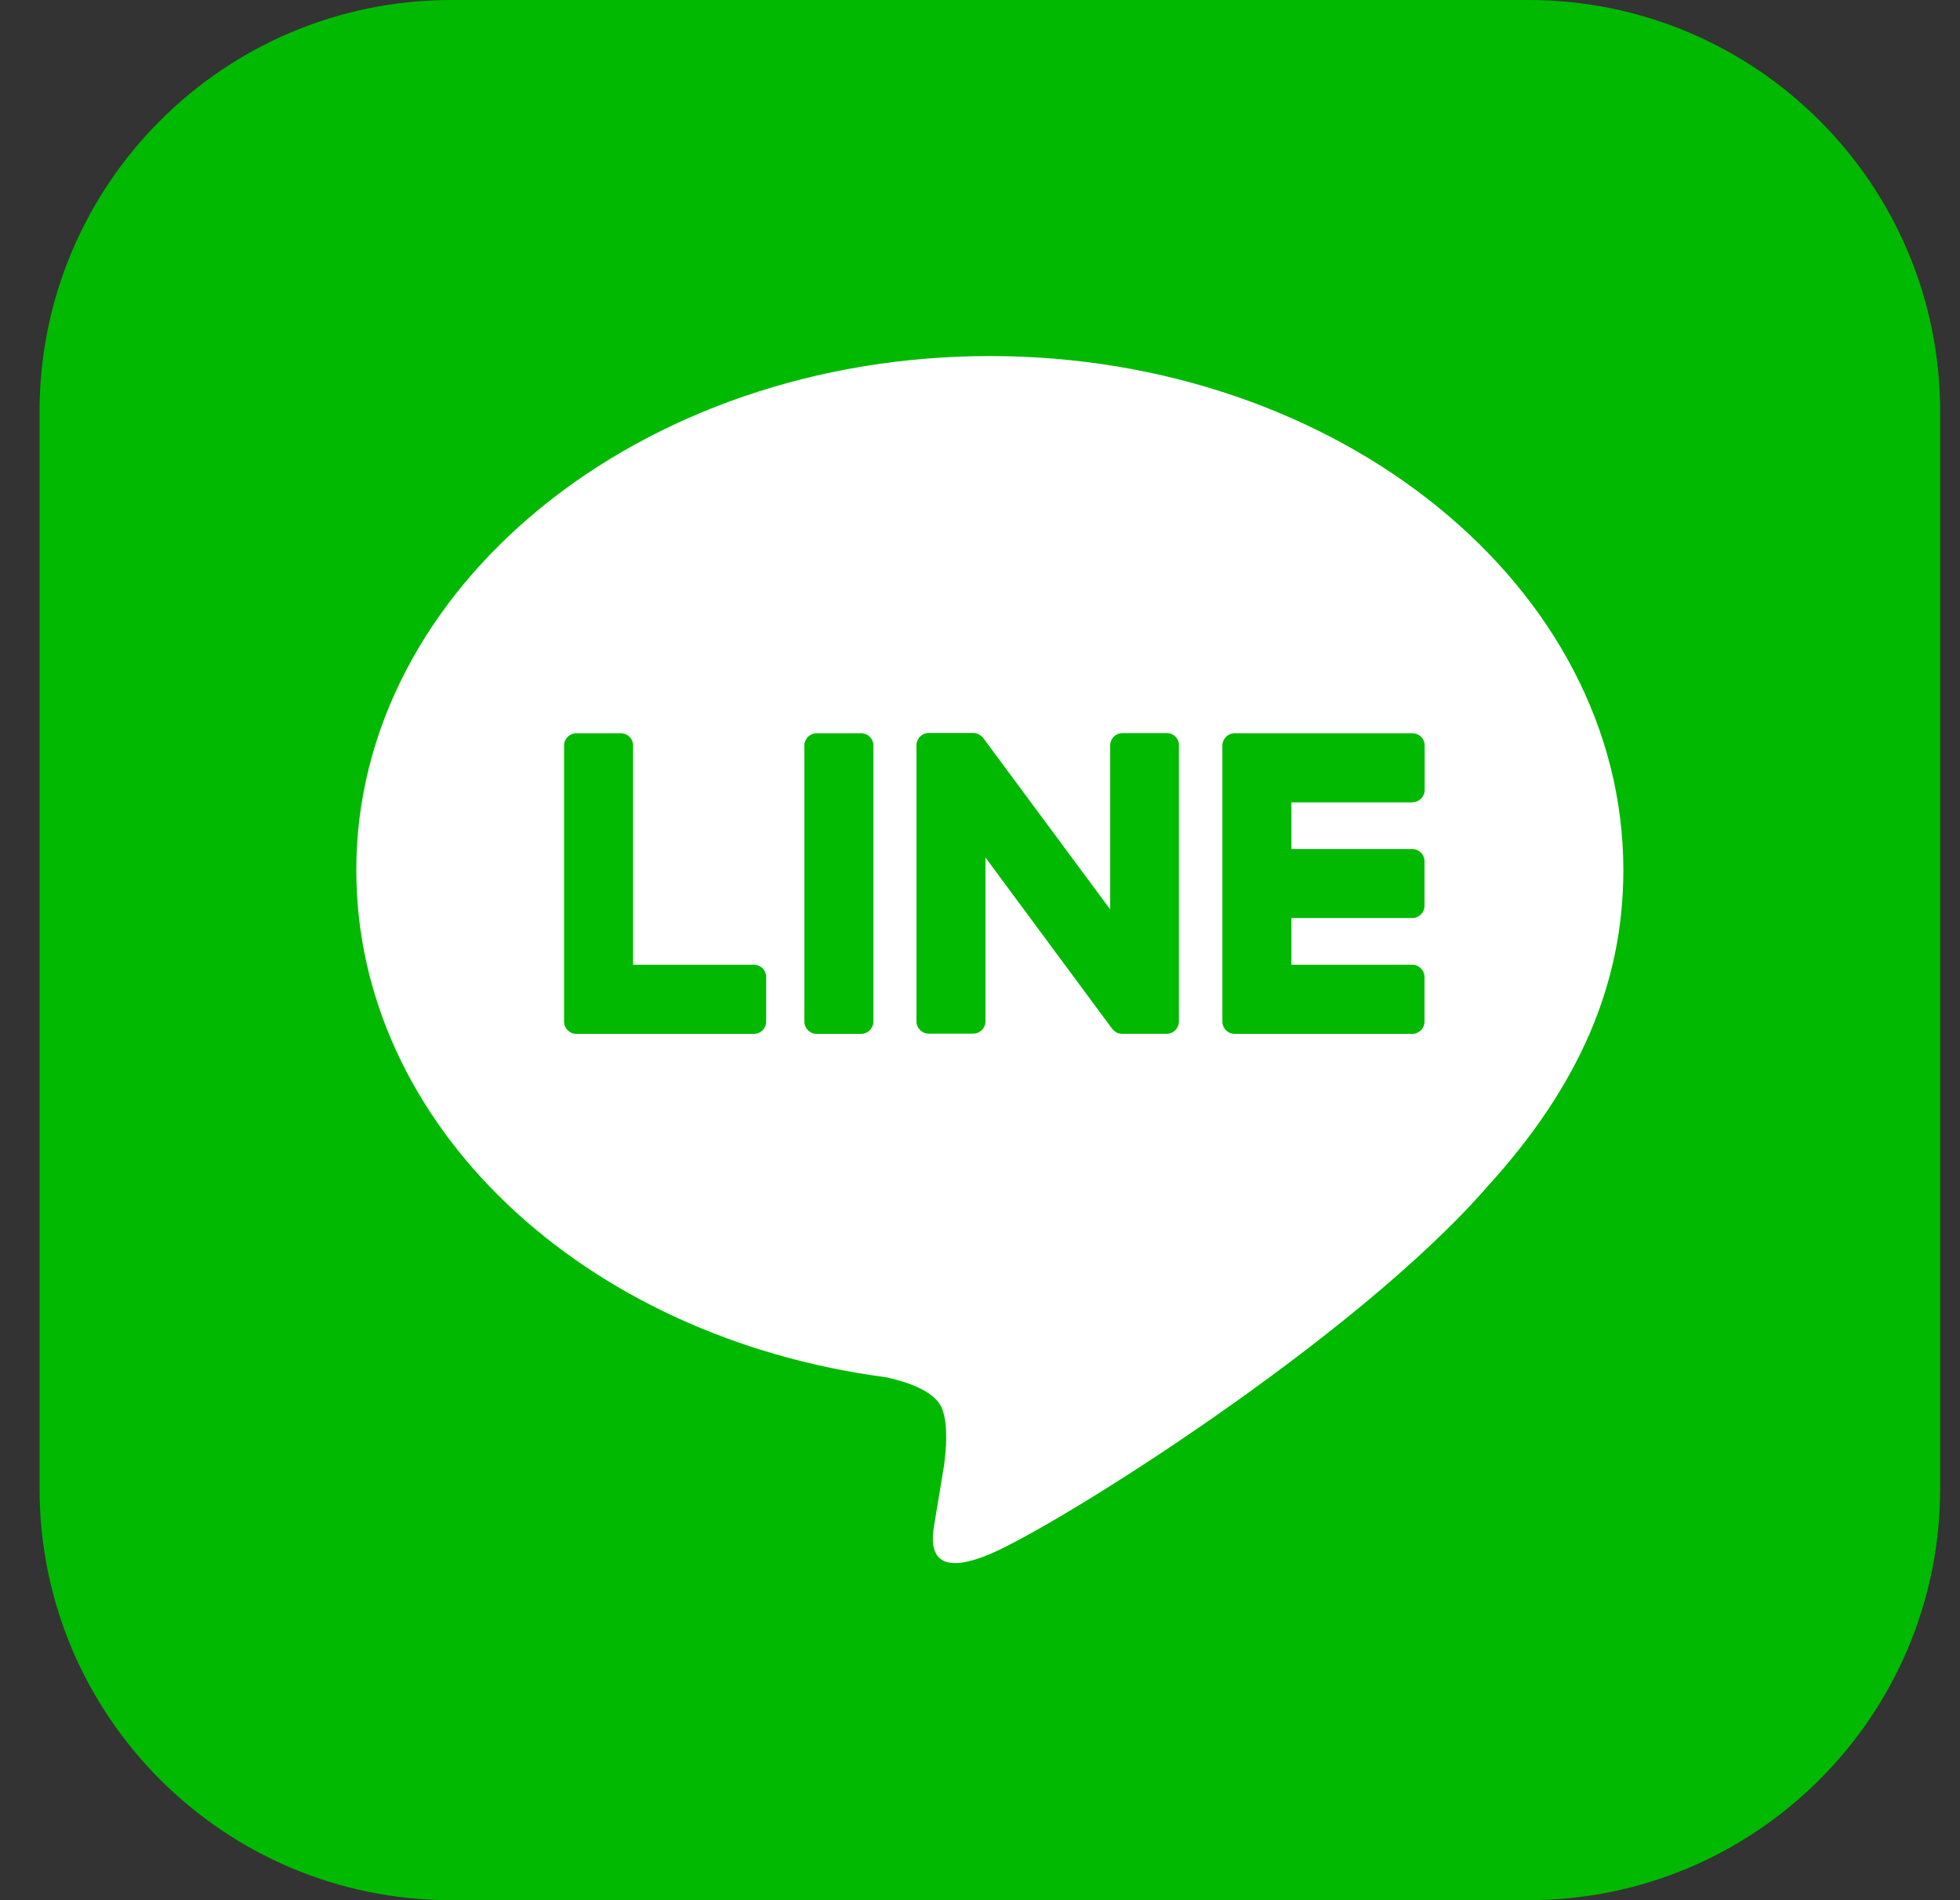 <svg width="33" height="32" viewBox="0 0 33 32" fill="none" xmlns="http://www.w3.org/2000/svg">
<rect x="0" y="0" width="33" height="32" fill="#333333" stroke="none"/>
<ellipse cx="16.666" cy="16.001" rx="15.333" ry="15.333" fill="white"/>
<g clip-path="url(#clip0)">
<path d="M25.733 32H7.599C3.77 32 0.666 28.896 0.666 25.067V6.933C0.666 3.104 3.77 0 7.599 0H25.733C29.562 0 32.666 3.104 32.666 6.933V25.067C32.666 28.896 29.562 32 25.733 32Z" fill="#00B900"/>
<path d="M27.332 14.653C27.332 9.88 22.547 5.996 16.666 5.996C10.784 5.996 5.999 9.88 5.999 14.653C5.999 18.933 9.793 22.517 14.92 23.194C15.267 23.269 15.74 23.423 15.86 23.718C15.967 23.987 15.931 24.41 15.894 24.683C15.894 24.683 15.77 25.435 15.743 25.596C15.696 25.865 15.528 26.651 16.666 26.172C17.803 25.694 22.808 22.554 25.047 19.978C26.59 18.284 27.332 16.565 27.332 14.653Z" fill="white"/>
<path d="M14.498 12.348H13.751C13.636 12.348 13.543 12.44 13.543 12.555V17.204C13.543 17.318 13.636 17.411 13.751 17.411H14.498C14.612 17.411 14.705 17.318 14.705 17.204V12.555C14.705 12.44 14.612 12.348 14.498 12.348Z" fill="#00B900"/>
<path d="M19.646 12.346H18.899C18.784 12.346 18.692 12.439 18.692 12.554V15.315L16.562 12.439C16.558 12.432 16.553 12.424 16.545 12.417C16.545 12.417 16.545 12.417 16.543 12.415C16.538 12.41 16.536 12.405 16.531 12.402C16.528 12.402 16.528 12.4 16.526 12.4C16.523 12.398 16.519 12.393 16.514 12.39C16.511 12.388 16.511 12.388 16.509 12.385C16.506 12.383 16.502 12.38 16.499 12.378C16.497 12.376 16.494 12.376 16.492 12.373C16.487 12.371 16.484 12.368 16.48 12.366C16.477 12.366 16.475 12.363 16.472 12.363C16.467 12.361 16.465 12.361 16.46 12.358C16.457 12.358 16.455 12.356 16.453 12.356C16.448 12.354 16.445 12.354 16.44 12.351C16.438 12.351 16.436 12.351 16.433 12.349C16.428 12.349 16.426 12.346 16.421 12.346C16.419 12.346 16.416 12.346 16.411 12.346C16.409 12.346 16.404 12.346 16.401 12.344C16.399 12.344 16.394 12.344 16.392 12.344C16.389 12.344 16.387 12.344 16.384 12.344H15.637C15.523 12.344 15.43 12.437 15.43 12.551V17.2C15.43 17.314 15.523 17.407 15.637 17.407H16.384C16.499 17.407 16.592 17.314 16.592 17.2V14.441L18.723 17.322C18.738 17.341 18.755 17.358 18.777 17.373C18.777 17.373 18.779 17.373 18.779 17.376C18.784 17.378 18.787 17.38 18.792 17.383C18.794 17.383 18.796 17.385 18.796 17.385C18.799 17.388 18.804 17.388 18.806 17.39C18.809 17.393 18.814 17.393 18.816 17.395C18.818 17.395 18.821 17.398 18.823 17.398C18.828 17.4 18.833 17.4 18.838 17.402H18.84C18.858 17.407 18.875 17.41 18.894 17.41H19.641C19.756 17.41 19.849 17.317 19.849 17.202V12.554C19.854 12.439 19.761 12.346 19.646 12.346Z" fill="#00B900"/>
<path d="M12.693 16.247H10.659V12.555C10.659 12.44 10.566 12.348 10.452 12.348H9.705C9.59 12.348 9.497 12.44 9.497 12.555V17.204C9.497 17.26 9.519 17.311 9.556 17.348L9.558 17.35L9.561 17.353C9.597 17.389 9.648 17.411 9.705 17.411H12.693C12.808 17.411 12.9 17.318 12.9 17.204V16.454C12.9 16.339 12.808 16.247 12.693 16.247Z" fill="#00B900"/>
<path d="M23.779 13.51C23.894 13.51 23.987 13.417 23.987 13.302V12.555C23.987 12.44 23.894 12.348 23.779 12.348H20.789C20.732 12.348 20.681 12.37 20.645 12.406L20.642 12.409C20.642 12.411 20.64 12.411 20.64 12.414C20.603 12.45 20.581 12.502 20.581 12.558V17.204C20.581 17.26 20.603 17.311 20.64 17.348L20.642 17.35L20.645 17.353C20.681 17.389 20.732 17.411 20.789 17.411H23.777C23.892 17.411 23.984 17.318 23.984 17.204V16.454C23.984 16.339 23.892 16.247 23.777 16.247H21.743V15.46H23.777C23.892 15.46 23.984 15.368 23.984 15.253V14.506C23.984 14.391 23.892 14.298 23.777 14.298H21.743V13.512H23.779V13.51Z" fill="#00B900"/>
</g>
<defs>
<clipPath id="clip0">
<rect width="32" height="32" fill="white" transform="translate(0.666)"/>
</clipPath>
</defs>
</svg>
